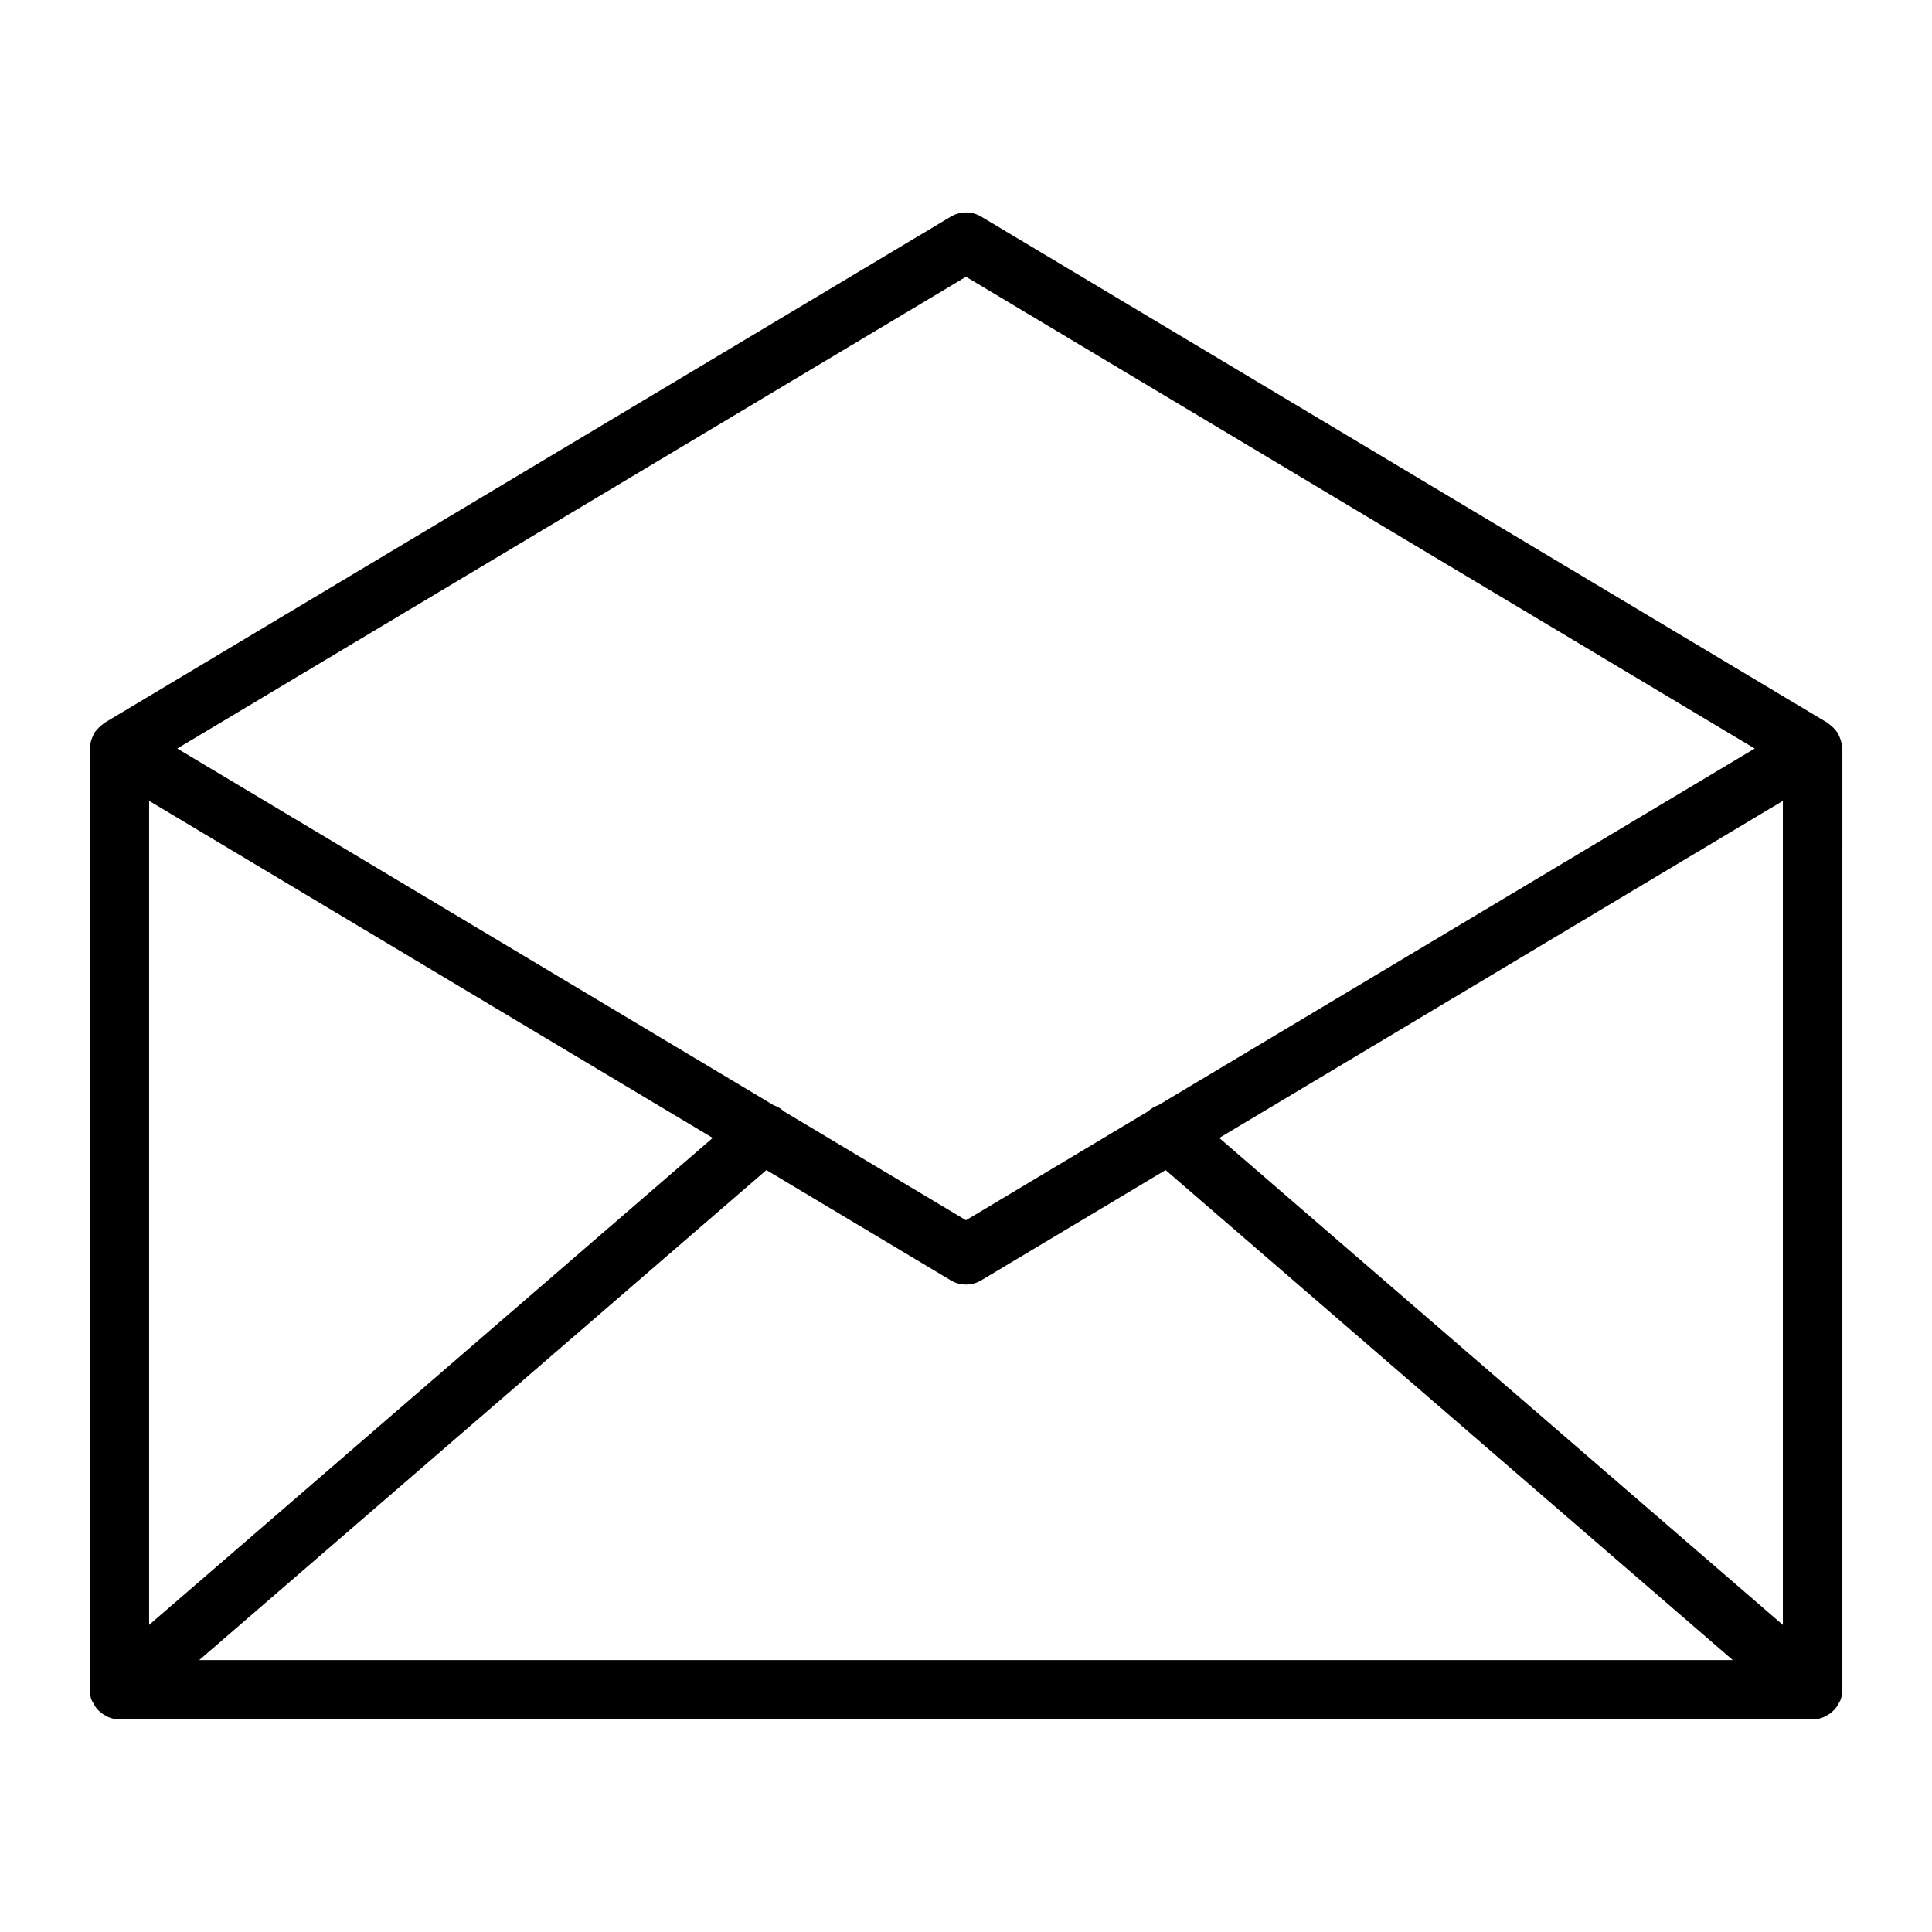 <?xml version="1.0" encoding="UTF-8"?>
<!-- Uploaded to: ICON Repo, www.svgrepo.com, Generator: ICON Repo Mixer Tools -->
<svg fill="#000000" width="800px" height="800px" version="1.1" viewBox="144 144 512 512" xmlns="http://www.w3.org/2000/svg">
 <path d="m632.22 342.37c0-0.18-0.094-0.34-0.102-0.52-0.023-0.332-0.047-0.645-0.109-0.969-0.07-0.348-0.172-0.66-0.285-0.992-0.125-0.371-0.262-0.707-0.434-1.055-0.086-0.164-0.086-0.348-0.18-0.512-0.062-0.109-0.172-0.164-0.242-0.27-0.18-0.27-0.395-0.496-0.598-0.746-0.27-0.316-0.551-0.59-0.867-0.859-0.242-0.203-0.473-0.418-0.73-0.59-0.102-0.07-0.164-0.18-0.277-0.25l-224.35-134.19c-2.481-1.488-5.598-1.488-8.078 0l-224.35 134.19c-0.109 0.07-0.172 0.18-0.285 0.25-0.262 0.172-0.48 0.379-0.715 0.582-0.324 0.27-0.598 0.551-0.875 0.867-0.211 0.25-0.426 0.473-0.605 0.746-0.07 0.102-0.18 0.156-0.242 0.27-0.094 0.156-0.094 0.348-0.18 0.512-0.172 0.34-0.309 0.684-0.434 1.055-0.109 0.332-0.219 0.645-0.285 0.992-0.062 0.332-0.086 0.637-0.109 0.969-0.02 0.18-0.113 0.332-0.113 0.52v249.45c0 0.055 0.031 0.102 0.031 0.156 0.016 0.867 0.148 1.738 0.465 2.582 0.023 0.062 0.07 0.102 0.094 0.164 0.094 0.234 0.242 0.418 0.363 0.645 0.316 0.613 0.684 1.188 1.141 1.684 0.203 0.227 0.426 0.426 0.66 0.621 0.488 0.426 1.016 0.781 1.59 1.07 0.262 0.133 0.496 0.277 0.77 0.379 0.875 0.332 1.793 0.559 2.769 0.559h448.71c0.977 0 1.891-0.227 2.769-0.559 0.277-0.102 0.512-0.242 0.77-0.379 0.574-0.293 1.102-0.645 1.59-1.07 0.234-0.203 0.449-0.395 0.66-0.621 0.457-0.504 0.82-1.07 1.141-1.691 0.109-0.219 0.27-0.41 0.355-0.637 0.023-0.062 0.07-0.102 0.094-0.164 0.316-0.844 0.449-1.715 0.465-2.582 0-0.055 0.031-0.102 0.031-0.156l0.008-249.45zm-15.742 232.25-149.36-129.05 149.36-89.324zm-216.48-357.27 209.02 125.02-158.03 94.504c-1.023 0.348-1.945 0.891-2.769 1.66l-48.223 28.844-48.23-28.844c-0.82-0.754-1.738-1.301-2.746-1.645l-158.04-94.52zm-216.48 138.89 149.36 89.324-149.36 129.05zm13.277 227.7 150.31-129.86 48.855 29.223c1.242 0.746 2.637 1.117 4.039 1.117s2.793-0.371 4.039-1.117l48.855-29.223 150.31 129.86z"/>
</svg>